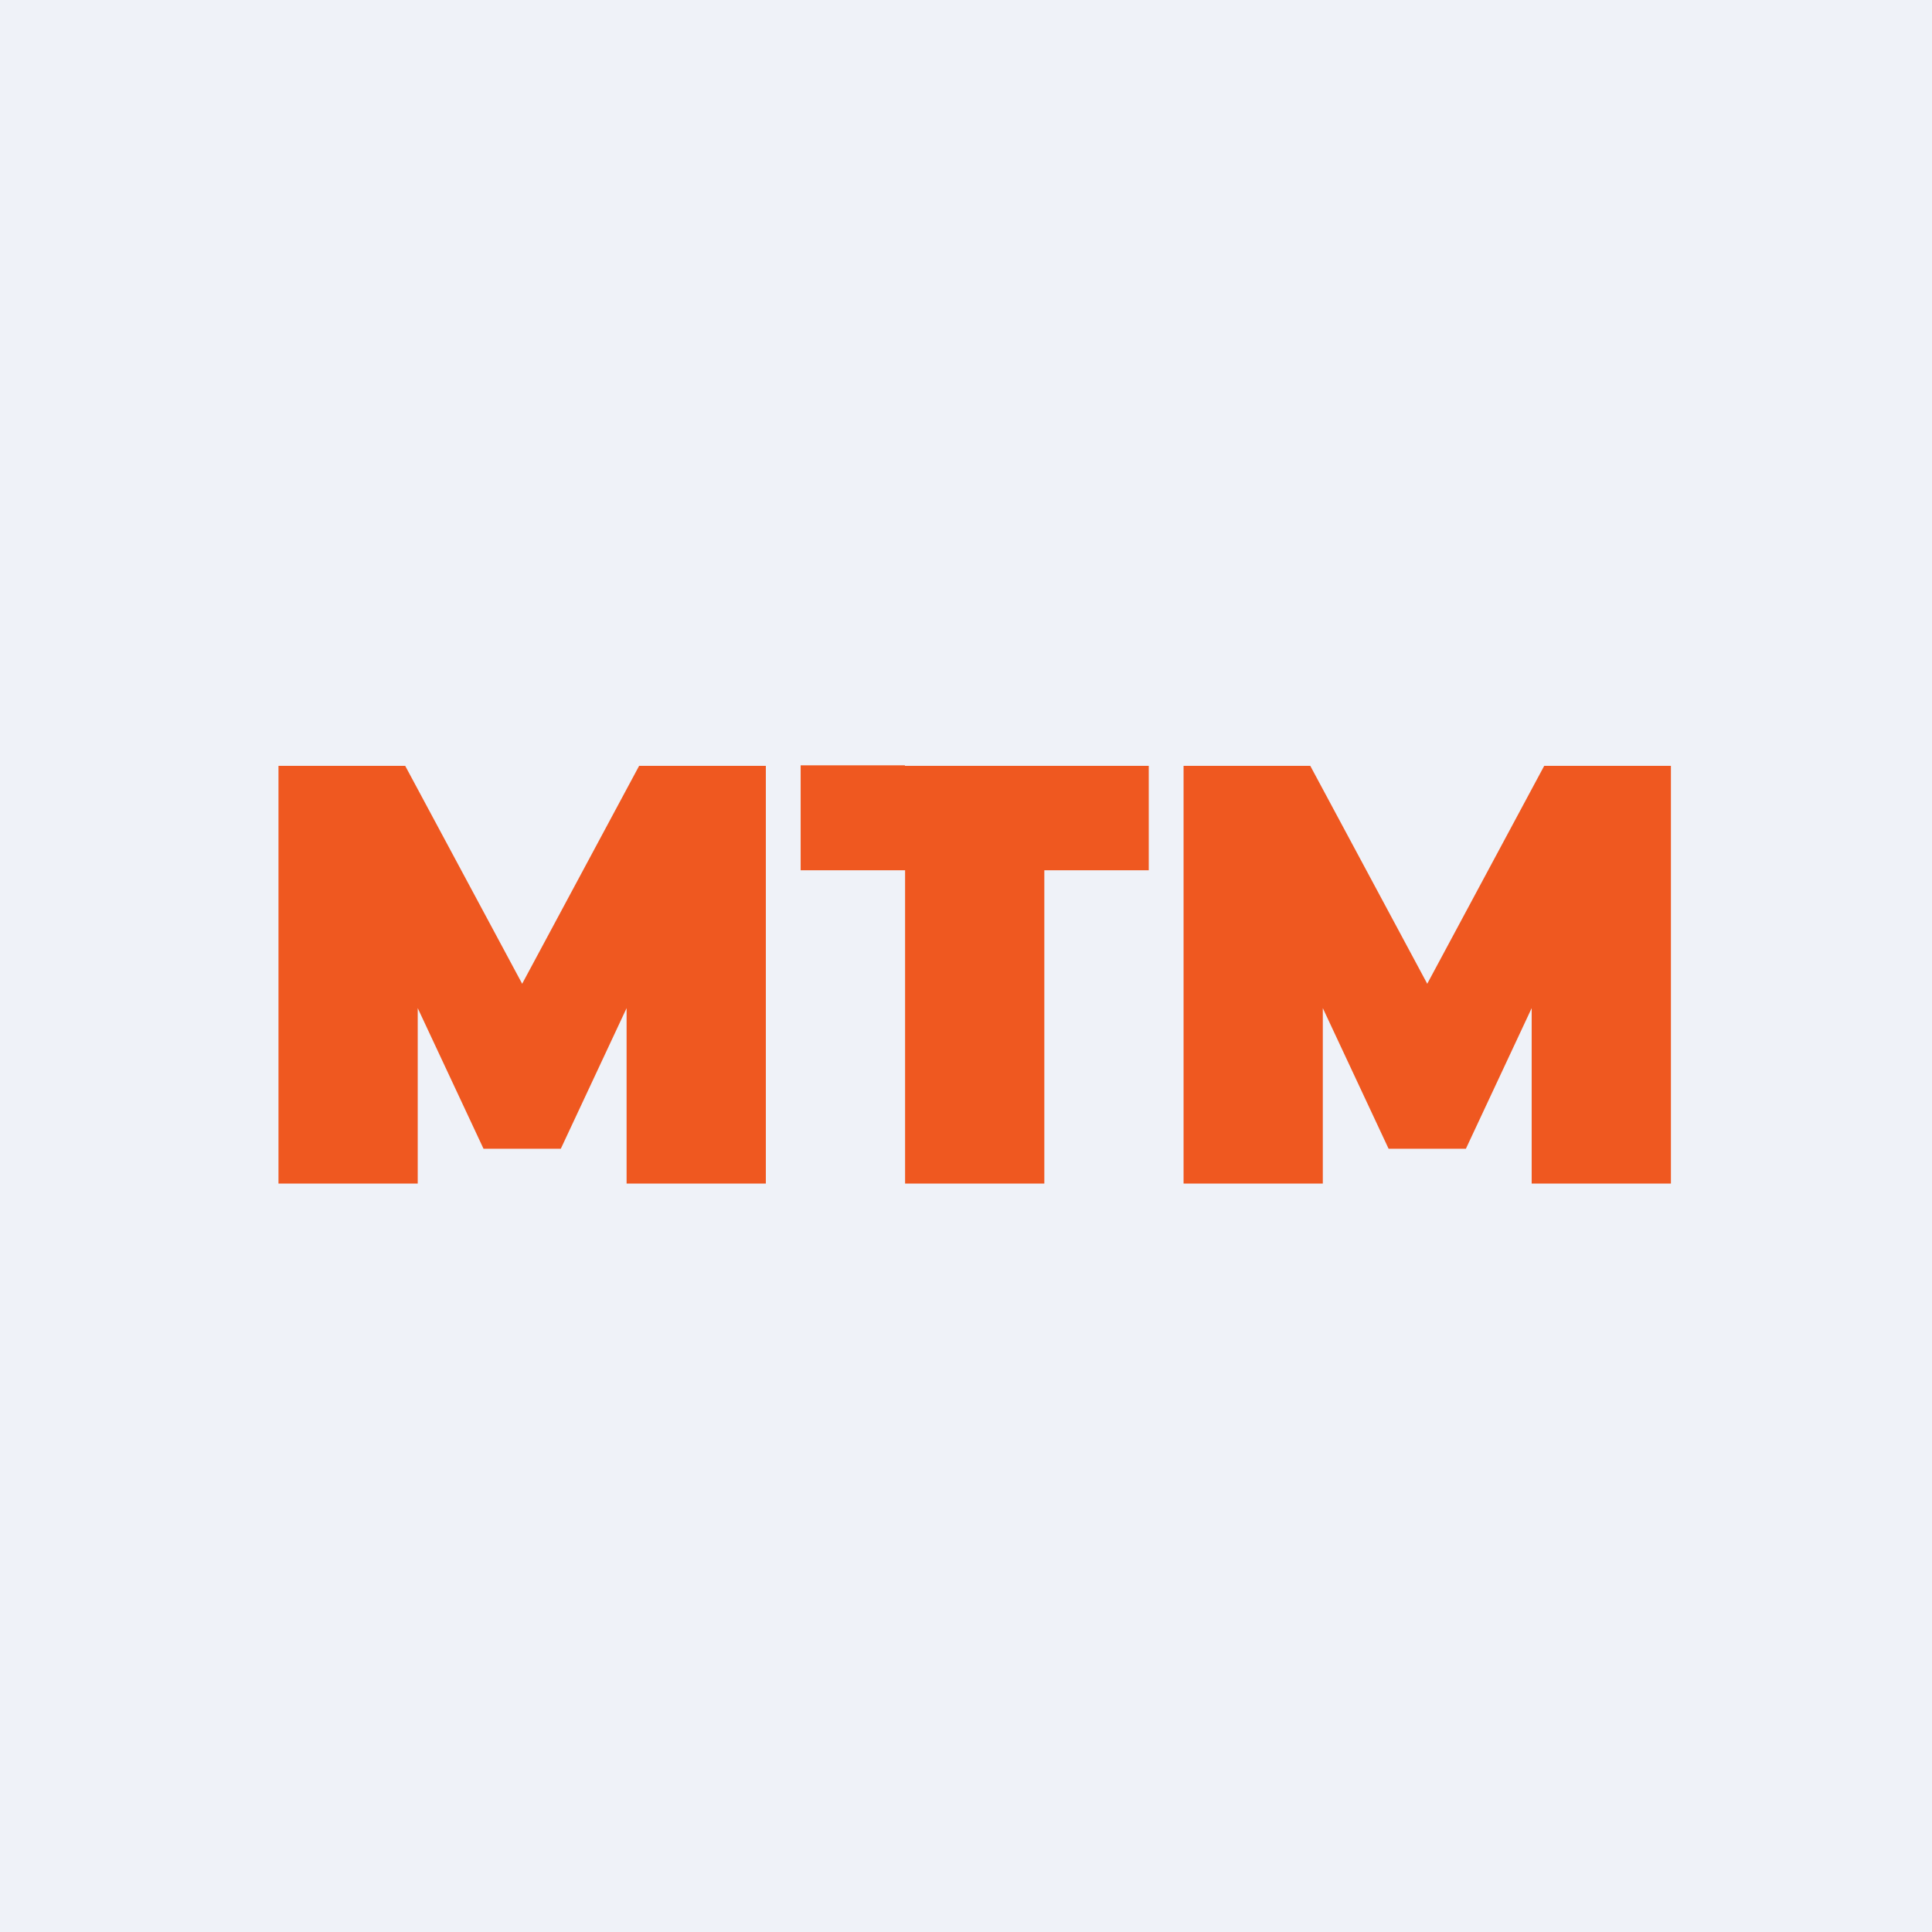 <?xml version="1.0" encoding="UTF-8"?>
<!-- generated by Finnhub -->
<svg viewBox="0 0 55.5 55.5" xmlns="http://www.w3.org/2000/svg">
<path d="M 0,0 H 55.5 V 55.5 H 0 Z" fill="rgb(239, 242, 248)"/>
<path d="M 25.99,21.985 H 23 V 25 H 26 V 34 H 30 V 25 H 33 V 22 H 26 Z M 15,28.26 L 11.64,22 H 8 V 34 H 12 V 28.96 L 13.89,33 H 16.11 L 18,28.96 V 34 H 22 V 22 H 18.36 L 15,28.26 Z M 41,28.26 L 37.64,22 H 34 V 34 H 38 V 28.96 L 39.89,33 H 42.11 L 44,28.96 V 34 H 48 V 22 H 44.36 L 41,28.26 Z" fill="rgb(239, 88, 32)"/>
</svg>
